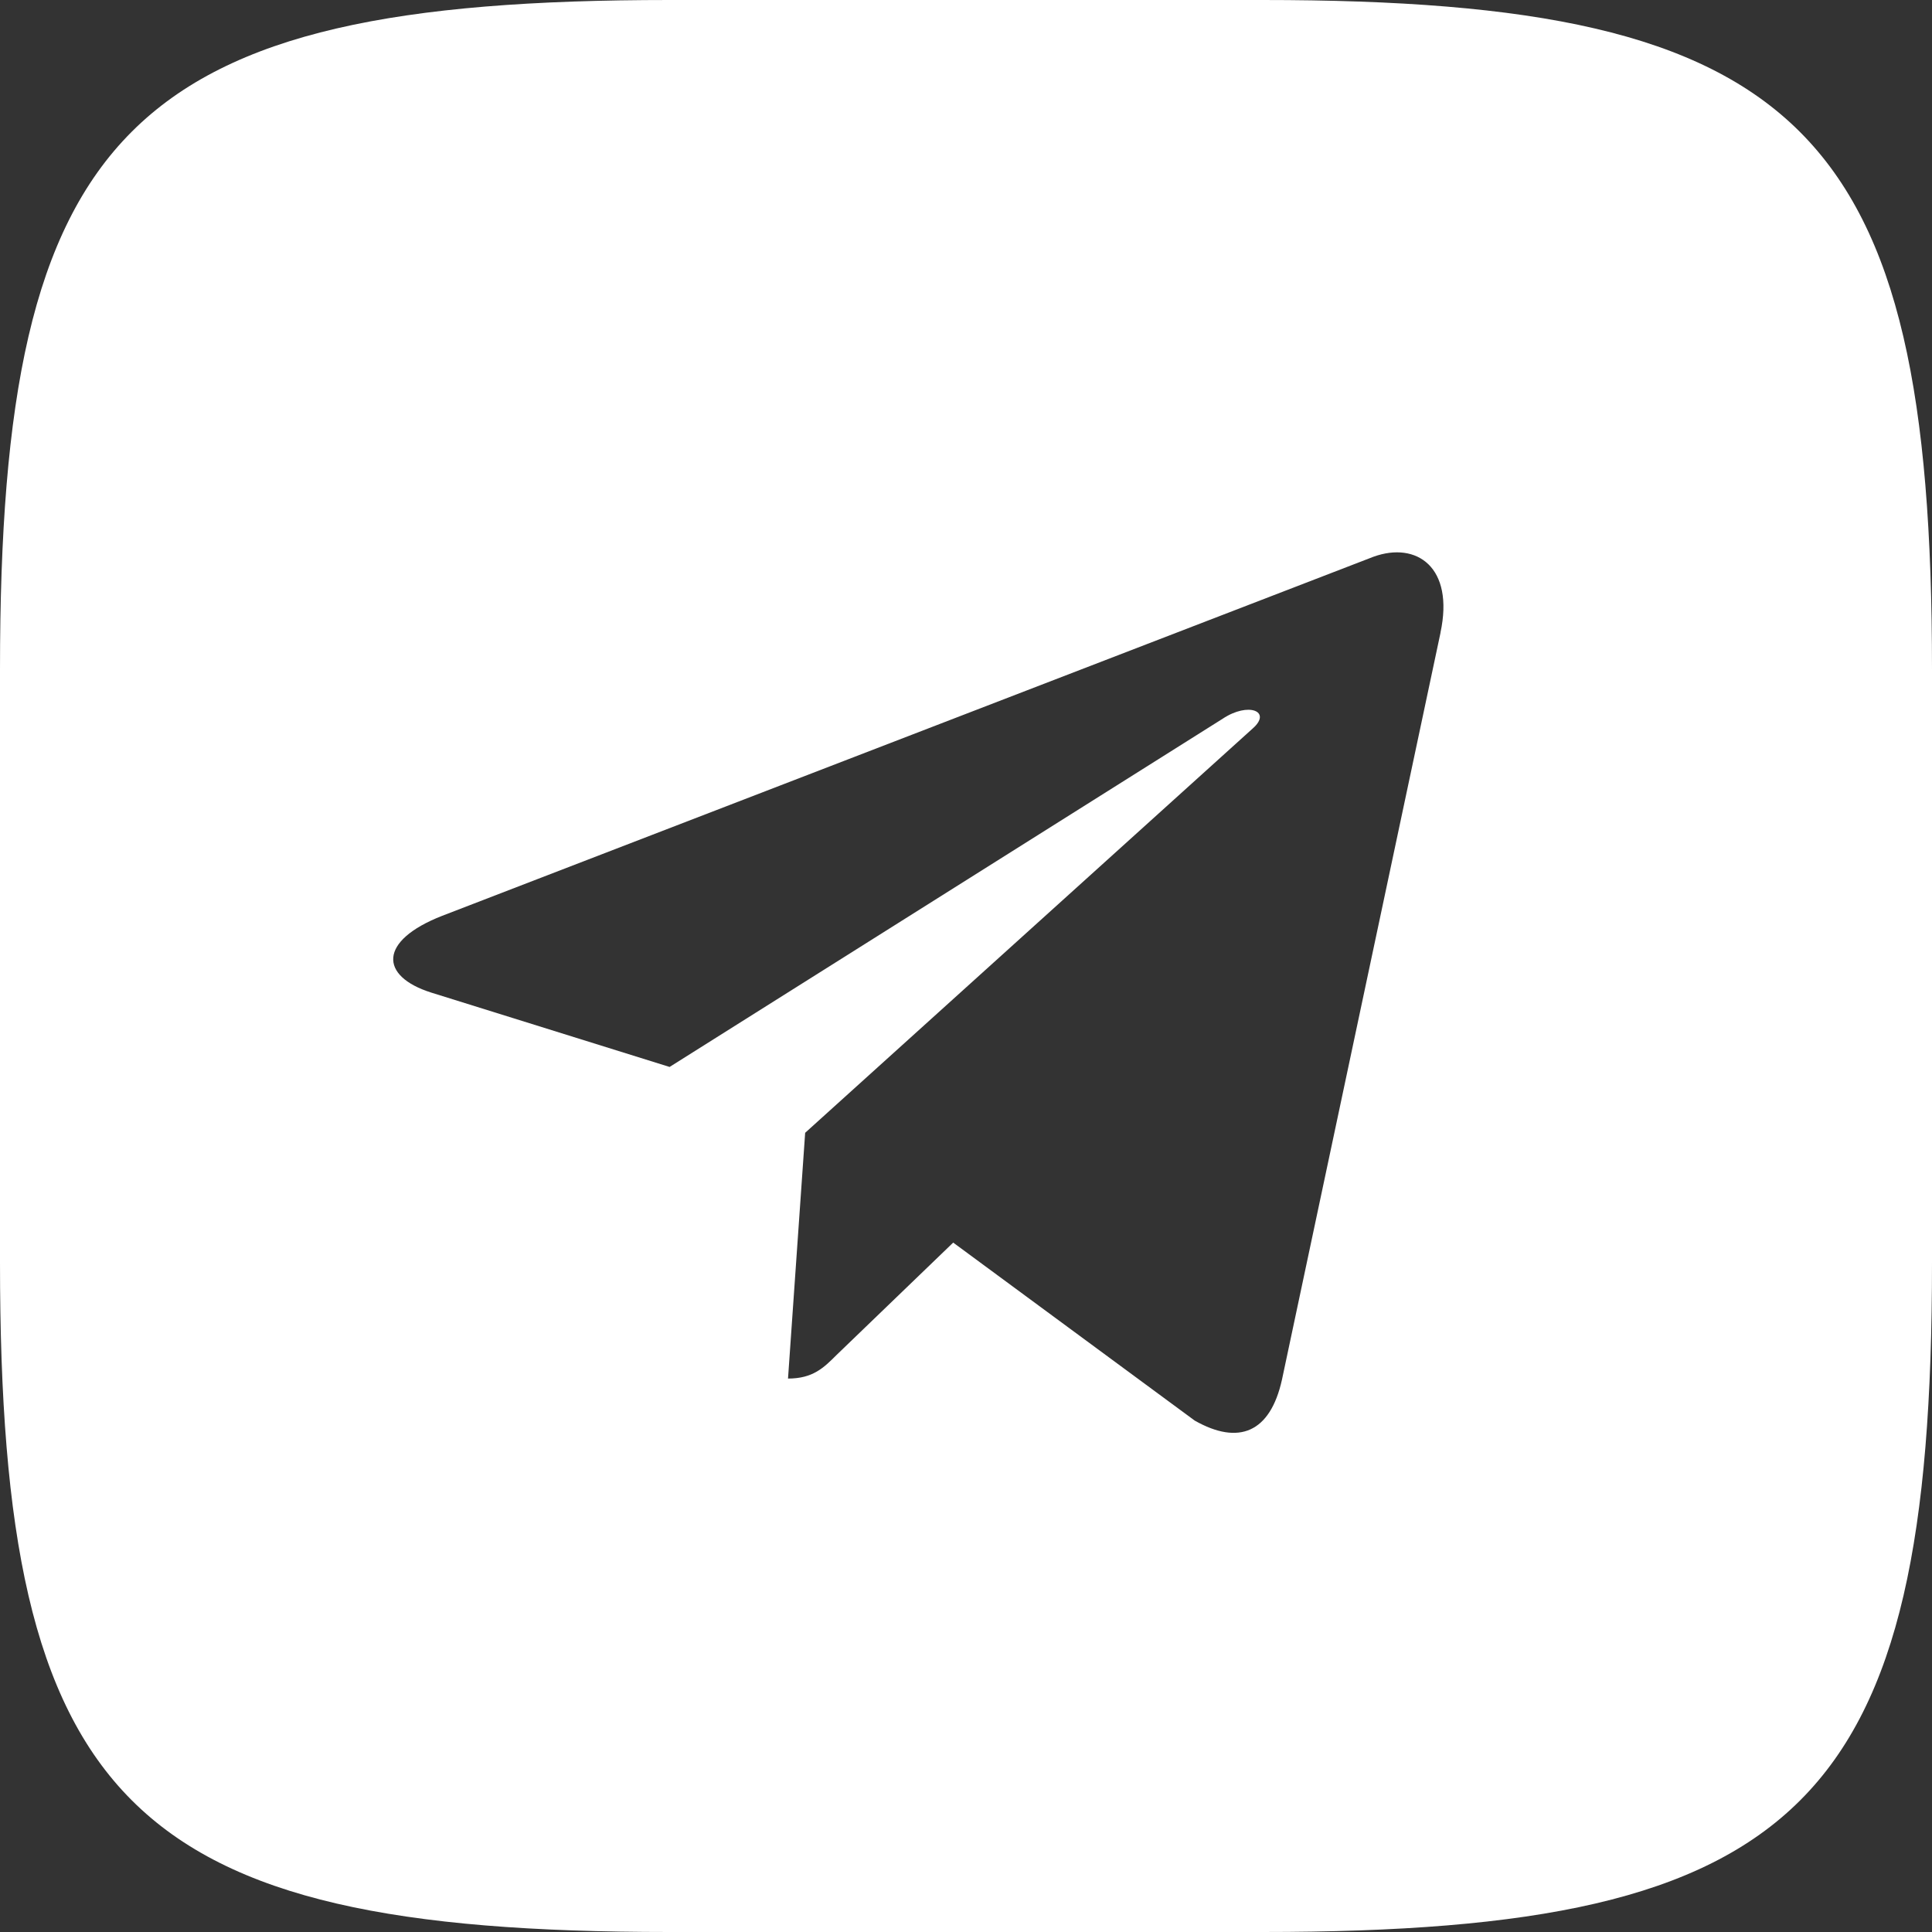 <?xml version="1.0" encoding="UTF-8"?> <svg xmlns="http://www.w3.org/2000/svg" width="24" height="24" viewBox="0 0 24 24" fill="none"><rect x="0" y="0" width="24" height="24" fill="#333333" stroke="none"/> <path fill-rule="evenodd" clip-rule="evenodd" d="M8.316 0H15.684C22.391 0 24 1.592 24 8.316V15.684C24 22.408 22.408 24 15.684 24H8.316C1.592 24 0 22.408 0 15.684V8.316C0 1.592 1.592 0 8.316 0ZM17.062 6.916L5.492 11.377C4.699 11.687 4.713 12.126 5.356 12.33L8.318 13.254L15.189 8.928C15.508 8.716 15.804 8.836 15.562 9.049L10.002 14.072L9.789 17.125C10.099 17.125 10.234 16.99 10.394 16.83L11.841 15.436L14.841 17.647C15.388 17.957 15.779 17.797 15.925 17.139L17.895 7.858L17.894 7.859C18.068 7.047 17.599 6.722 17.062 6.916Z" fill="white"></path> </svg> 